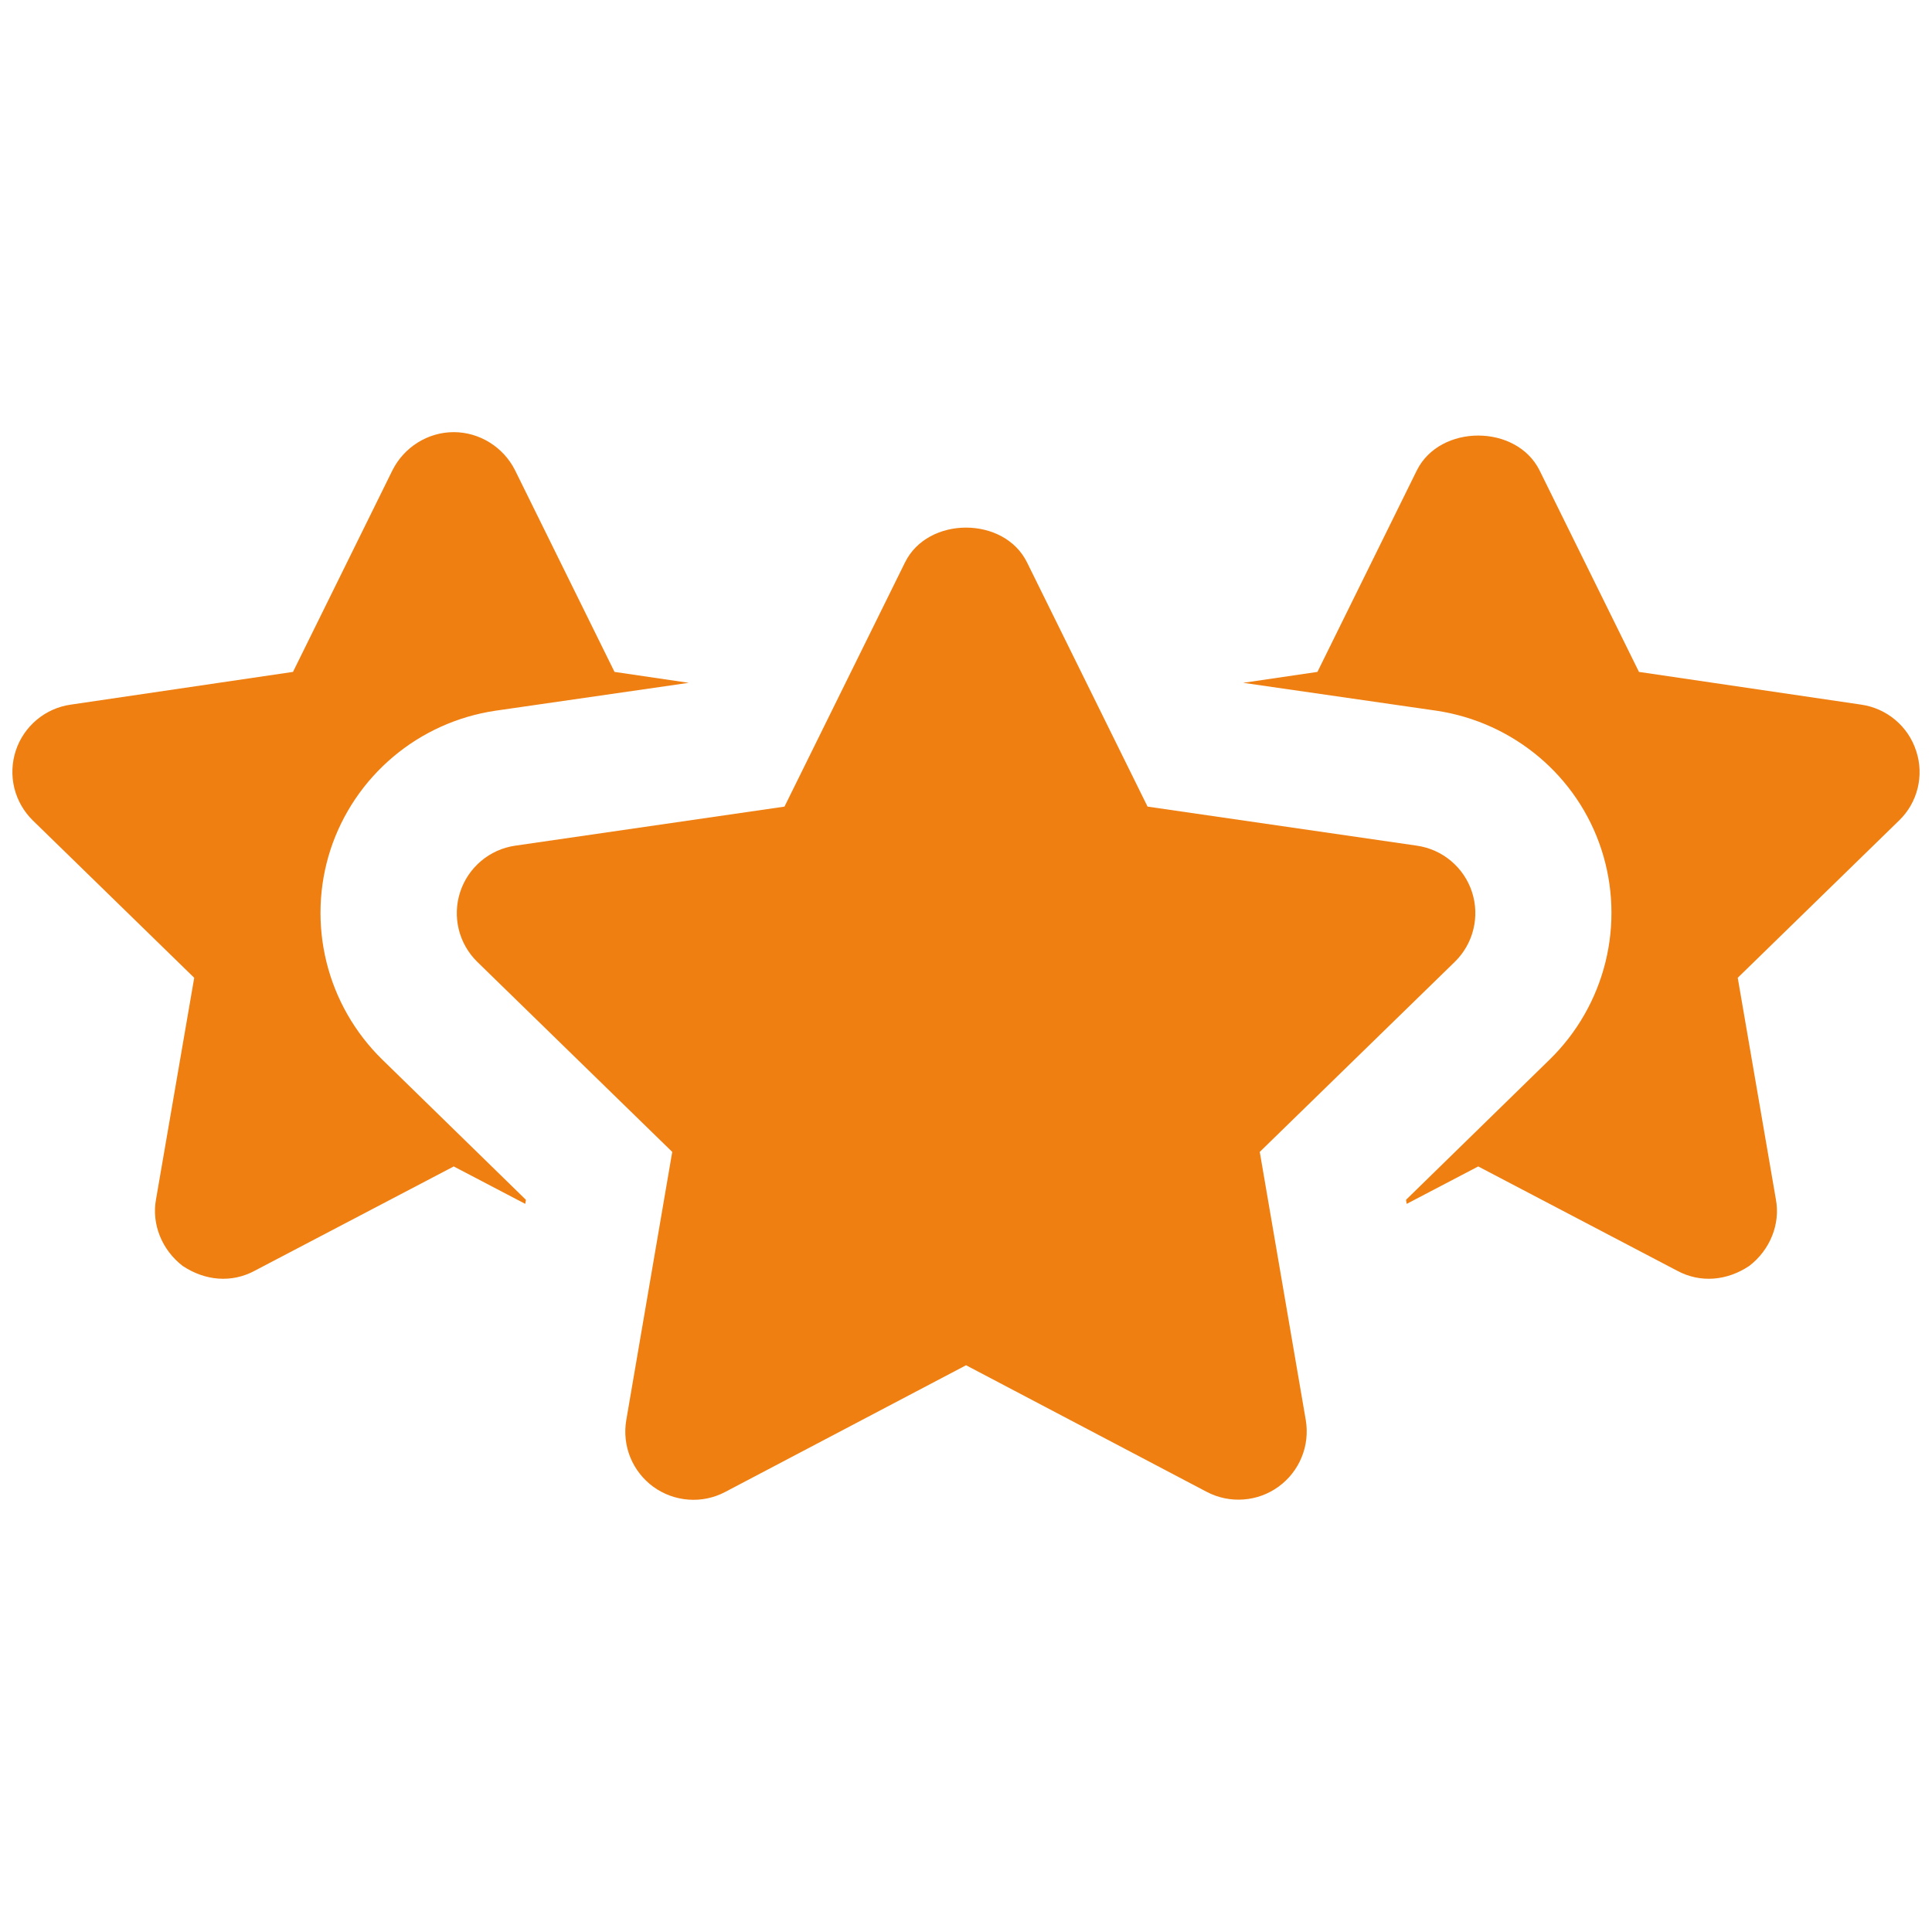 <svg width="40" height="40" viewBox="0 0 40 40" fill="none" xmlns="http://www.w3.org/2000/svg">
<path d="M6.842 17.592C7.087 16.843 7.537 16.177 8.14 15.669C8.742 15.161 9.475 14.831 10.255 14.715L14.26 14.137L12.723 13.911L10.664 9.737C10.424 9.258 9.93 8.947 9.394 8.947C8.858 8.947 8.365 9.258 8.125 9.737L6.066 13.911L1.469 14.588C1.208 14.624 0.963 14.733 0.762 14.901C0.56 15.07 0.409 15.291 0.327 15.541C0.245 15.791 0.234 16.058 0.296 16.314C0.359 16.569 0.491 16.802 0.679 16.986L4.021 20.244L3.231 24.827C3.133 25.349 3.358 25.884 3.781 26.209C4.24 26.516 4.793 26.57 5.276 26.308L9.394 24.15L10.875 24.925L10.889 24.841L7.913 21.936C7.348 21.383 6.948 20.684 6.759 19.917C6.57 19.149 6.598 18.344 6.842 17.592ZM39.672 15.547C39.591 15.296 39.441 15.073 39.239 14.904C39.037 14.734 38.791 14.625 38.53 14.588L33.933 13.911L31.874 9.737C31.394 8.778 29.815 8.778 29.335 9.737L27.276 13.911L25.739 14.137L29.744 14.715C31.338 14.955 32.663 16.069 33.157 17.592C33.401 18.344 33.429 19.149 33.24 19.917C33.05 20.684 32.651 21.383 32.085 21.936L29.11 24.841L29.124 24.925L30.605 24.15L34.722 26.308C35.206 26.57 35.759 26.516 36.217 26.209C36.641 25.884 36.866 25.349 36.767 24.827L35.978 20.244L39.32 16.986C39.701 16.619 39.842 16.055 39.672 15.547Z" fill="#EF7F11"/>
<path d="M26.082 23.849L30.119 19.915C30.308 19.731 30.441 19.498 30.504 19.243C30.567 18.987 30.558 18.719 30.476 18.468C30.395 18.218 30.245 17.996 30.043 17.826C29.842 17.656 29.597 17.547 29.337 17.509L23.759 16.7L21.264 11.645C20.792 10.683 19.209 10.683 18.737 11.645L16.242 16.7L10.665 17.509C10.404 17.547 10.16 17.657 9.959 17.827C9.758 17.997 9.608 18.219 9.527 18.469C9.445 18.719 9.436 18.987 9.498 19.243C9.561 19.498 9.694 19.731 9.882 19.915L13.918 23.849L12.966 29.404C12.922 29.664 12.951 29.93 13.05 30.174C13.149 30.417 13.315 30.628 13.527 30.783C13.74 30.937 13.992 31.029 14.254 31.048C14.516 31.068 14.778 31.013 15.011 30.891L20.001 28.266L24.989 30.89C25.222 31.011 25.484 31.065 25.746 31.045C26.008 31.026 26.259 30.934 26.472 30.779C26.684 30.625 26.85 30.414 26.949 30.171C27.049 29.928 27.078 29.662 27.035 29.403L26.082 23.849Z" fill="#EF7F11"/>
</svg>
